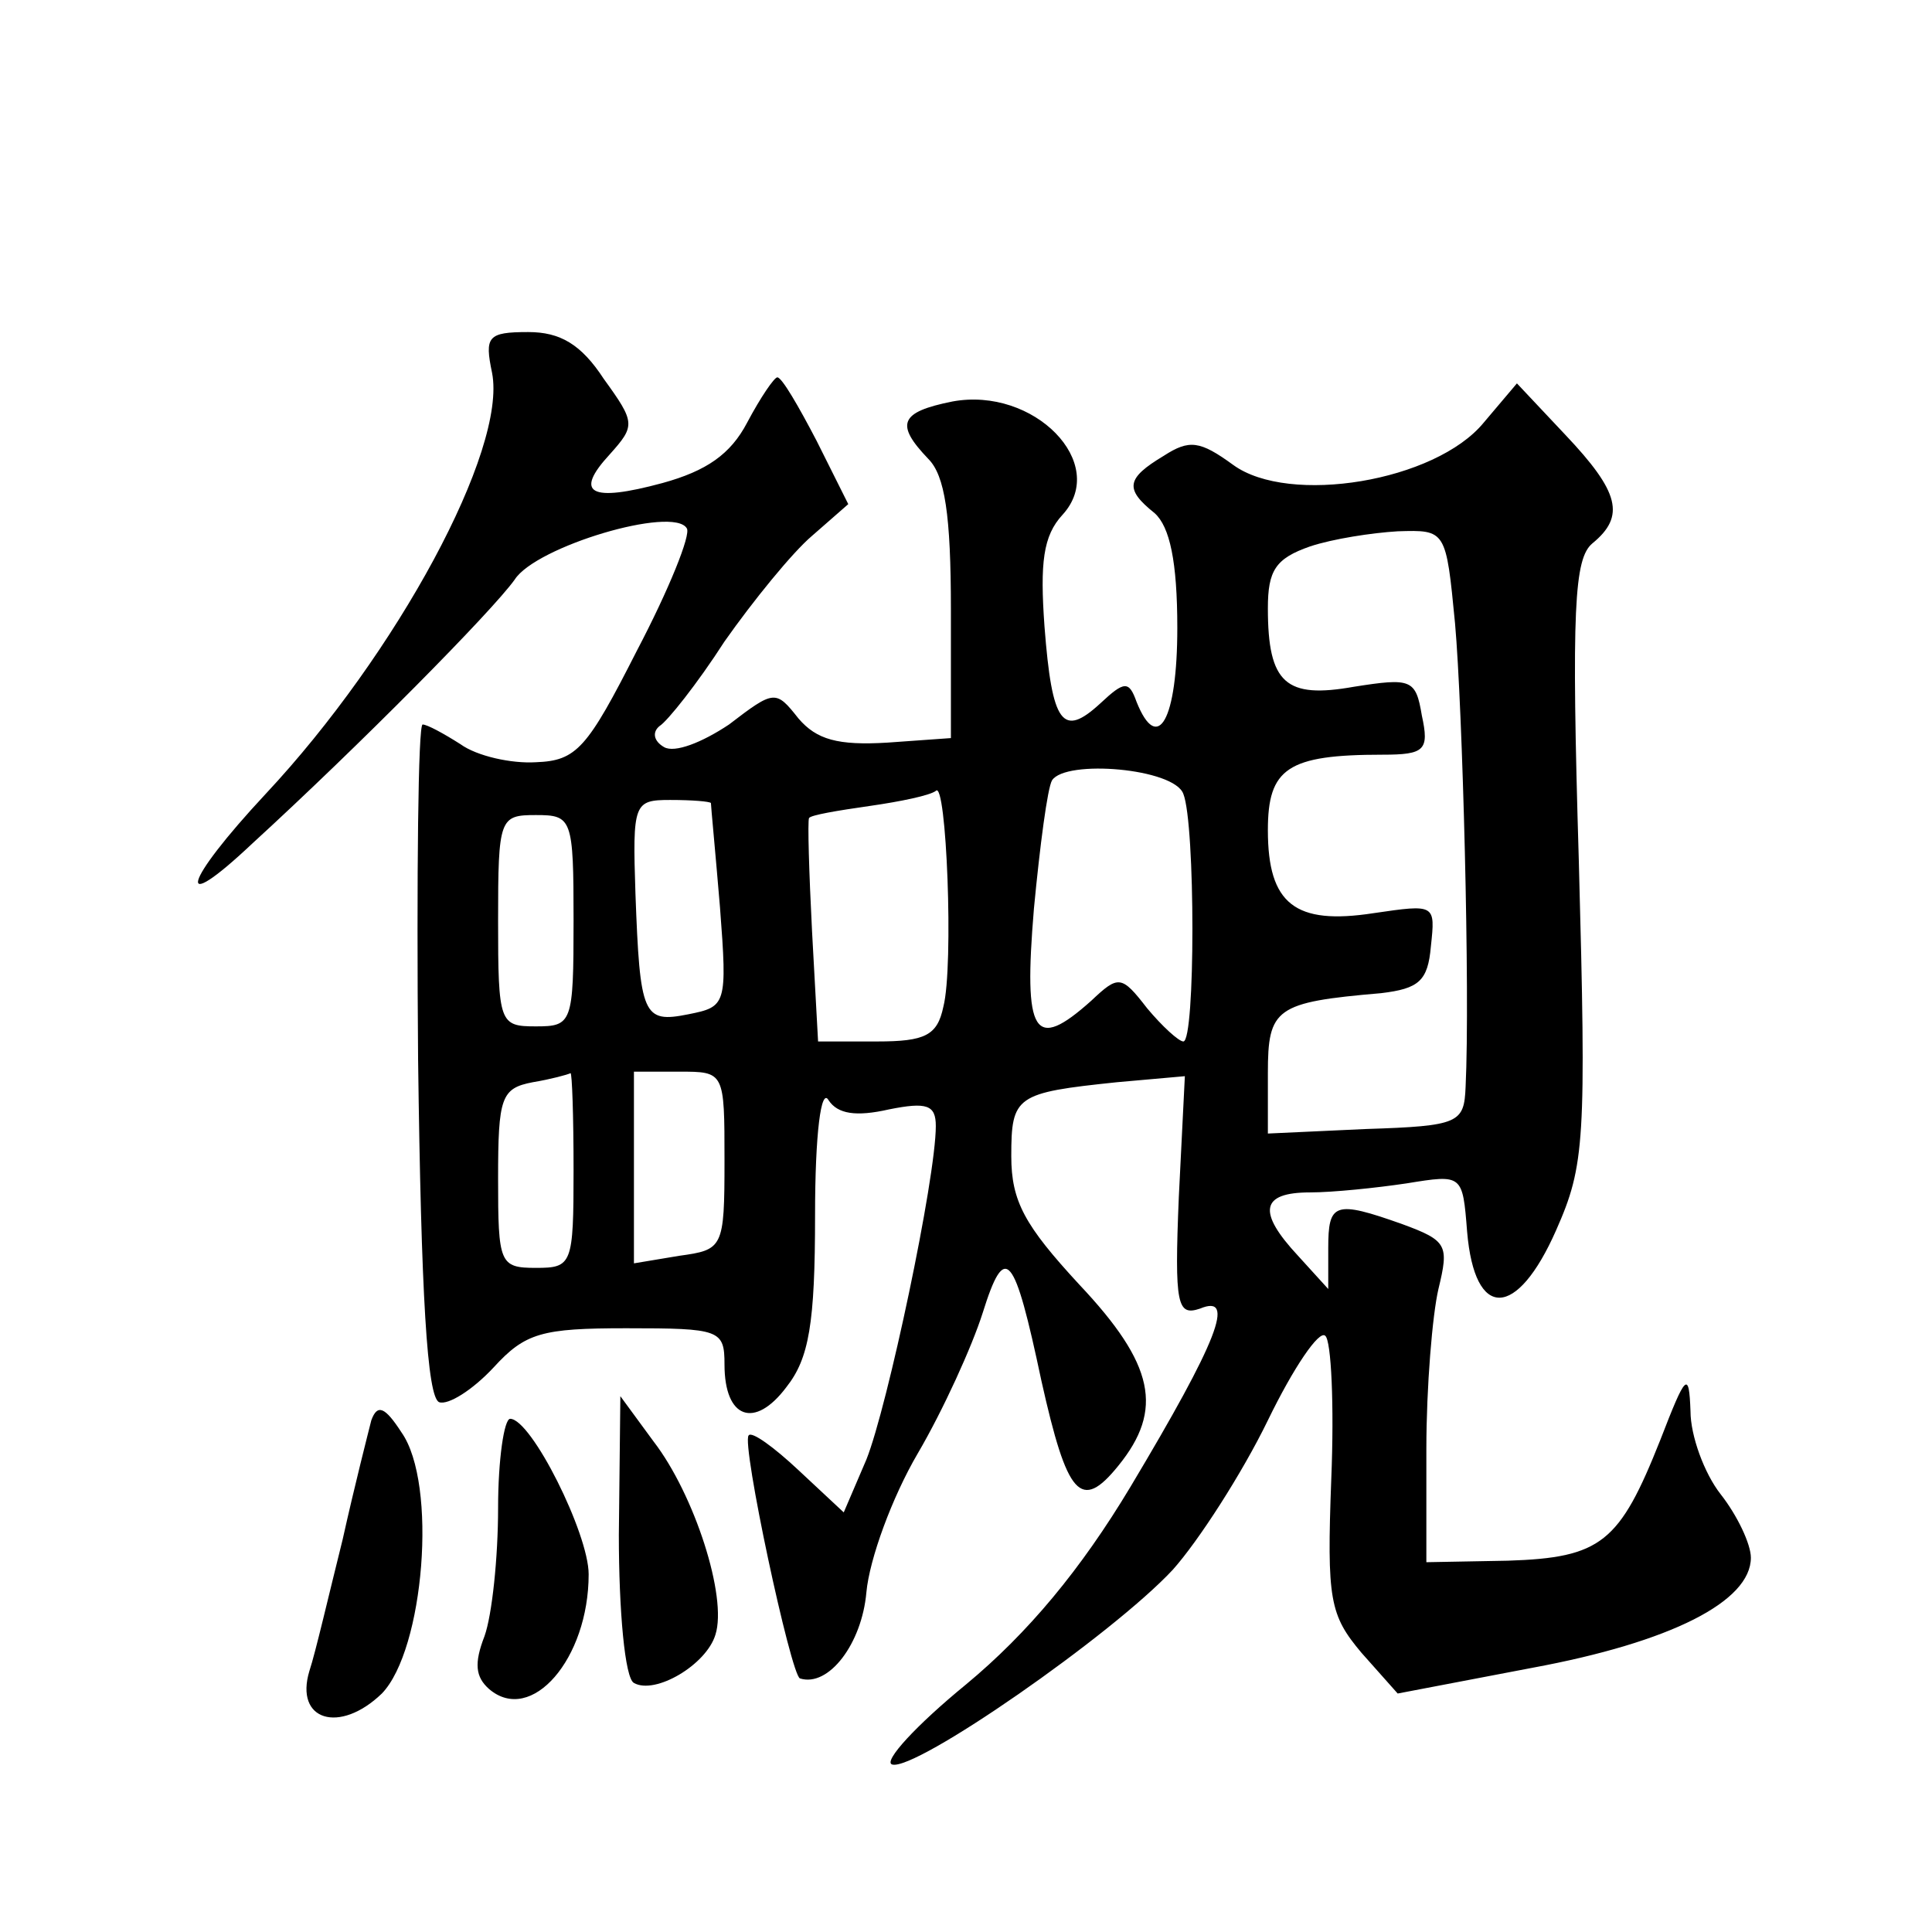 <?xml version="1.0" standalone="no"?>
<!DOCTYPE svg PUBLIC "-//W3C//DTD SVG 20010904//EN"
 "http://www.w3.org/TR/2001/REC-SVG-20010904/DTD/svg10.dtd">
<svg version="1.0" xmlns="http://www.w3.org/2000/svg"
 width="128pt" height="128pt" viewBox="0 0 128 128"
 preserveAspectRatio="xMidYMid meet">
<g transform="translate(0,128) scale(0.1,-0.1)"
fill="#0" stroke="none">
<path d="M326 1033 c10 -51 -63 -186 -150 -279 -55 -59 -61 -82 -9 -33 71 65 159
154 174 175 14 22 105 49 114 34 3 -4 -12 -41 -33 -81 -33 -65 -40 -73 -67 -74
-16 -1 -39 4 -50 12 -11 7 -22 13 -25 13 -3 0 -4 -100 -3 -222 2 -156 6 -224 14
-227 6 -2 22 8 36 23 21 23 32 26 88 26 62 0 65 -1 65 -24 0 -36 20 -43 41 -15
15 19 19 42 19 114 0 54 4 85 9 76 6 -9 18 -11 40 -6 25 5 31 3 31 -11 0 -35 -32
-186 -46 -221 l-15 -35 -30 28 c-16 15 -31 26 -33 23 -5 -5 28 -159 34 -161 19
-6 41 23 44 57 2 22 17 63 34 92 17 29 36 71 43 93 15 48 21 40 39 -45 17 -76 26
-87 51 -56 30 37 24 67 -26 120 -36 39 -45 55 -45 85 0 40 3 42 70 49 l45 4 -4
-80 c-3 -72 -1 -79 14 -74 24 10 12 -21 -46 -118 -33 -55 -68 -97 -109 -131 -33
-27 -55 -51 -49 -53 15 -5 146 86 186 129 17 19 46 64 63 99 17 35 34 60 38 56
4 -3 6 -46 4 -95 -3 -80 -1 -90 20 -115 l24 -27 89 17 c92 17 145 44 145 73 0 9
-9 28 -20 42 -11 14 -20 39 -20 55 -1 27 -3 25 -20 -19 -27 -68 -39 -78 -101 -80
l-54 -1 0 75 c0 41 4 89 8 106 7 29 6 32 -24 43 -45 16 -49 14 -49 -16 l0 -27 -20
22 c-27 29 -25 42 8 42 15 0 44 3 64 6 37 6 37 6 40 -32 5 -59 33 -58 59 1 19 43
20 59 15 245 -5 167 -3 200 9 210 22 18 18 34 -18 72 l-32 34 -22 -26 c-32 -39
-129 -55 -166 -28 -22 16 -29 17 -46 6 -25 -15 -26 -22 -6 -38 10 -9 15 -32 15
-76 0 -61 -13 -84 -27 -49 -5 14 -8 14 -24 -1 -25 -23 -32 -14 -37 51 -3 42 -1
60 12 74 31 34 -19 85 -73 75 -35 -7 -38 -15 -16 -38 11 -11 15 -37 15 -100 l0
-85 -42 -3 c-33 -2 -47 2 -59 16 -15 19 -16 19 -46 -4 -18 -12 -36 -19 -43 -15
-7 4 -8 10 -3 14 5 3 25 28 43 56 19 27 45 59 58 70 l24 21 -21 42 c-12 23 -23
42 -26 42 -2 0 -11 -13 -20 -30 -11 -21 -27 -32 -56 -40 -48 -13 -59 -7 -35 19
17 19 17 21 -4 50 -15 23 -29 31 -50 31 -27 0 -29 -3 -24 -27z m638 -166 c5 -56
10 -245 7 -307 -1 -24 -4 -26 -66 -28 l-65 -3 0 40 c0 43 5 47 75 53 25 3 31 8
33 31 3 28 3 28 -38 22 -52 -8 -70 6 -70 55 0 41 13 50 76 50 28 0 31 3 26 26 -4
24 -7 25 -45 19 -45 -8 -57 2 -57 52 0 25 5 33 28 41 15 5 41 9 58 10 32 1 32 1
38 -61z m-180 -113 c8 -20 8 -164 0 -164 -3 0 -14 10 -24 22 -17 22 -19 22 -37
5 -38 -34 -45 -23 -38 61 4 42 9 80 12 85 9 14 81 8 87 -9z m-159 -141 c-4 -19
-12 -23 -44 -23 l-39 0 -4 73 c-2 39 -3 73 -2 75 1 2 19 5 40 8 21 3 40 7 44 10
7 8 12 -116 5 -143z m-154 135 c0 -2 3 -33 6 -69 5 -65 4 -66 -21 -71 -30 -6 -32
-1 -35 80 -2 60 -1 62 23 62 15 0 26 -1 27 -2z m-91 -78 c0 -68 -1 -70 -25 -70
-24 0 -25 2 -25 70 0 68 1 70 25 70 24 0 25 -2 25 -70z m0 -165 c0 -63 -1 -65 -25
-65 -24 0 -25 3 -25 59 0 54 2 60 23 64 12 2 23 5 25 6 1 0 2 -28 2 -64z m100 6
c0 -58 -1 -59 -30 -63 l-30 -5 0 64 0 63 30 0 c30 0 30 0 30 -59z M246 339 c-2
-8 -11 -43 -19 -79 -9 -36 -18 -75 -22 -87 -10 -33 20 -42 48 -15 28 29 37 139
13 173 -11 17 -16 19 -20 8z M410 263 c0 -50 4 -95 10 -98 14 -8 48 12 54 32 8
25 -14 93 -41 128 l-22 30 -1 -92z M330 281 c0 -33 -4 -71 -9 -85 -7 -18 -6 -27
3 -35 28 -24 66 20 66 76 0 27 -38 103 -52 103 -4 0 -8 -27 -8 -59z"/>
</g>
</svg>
